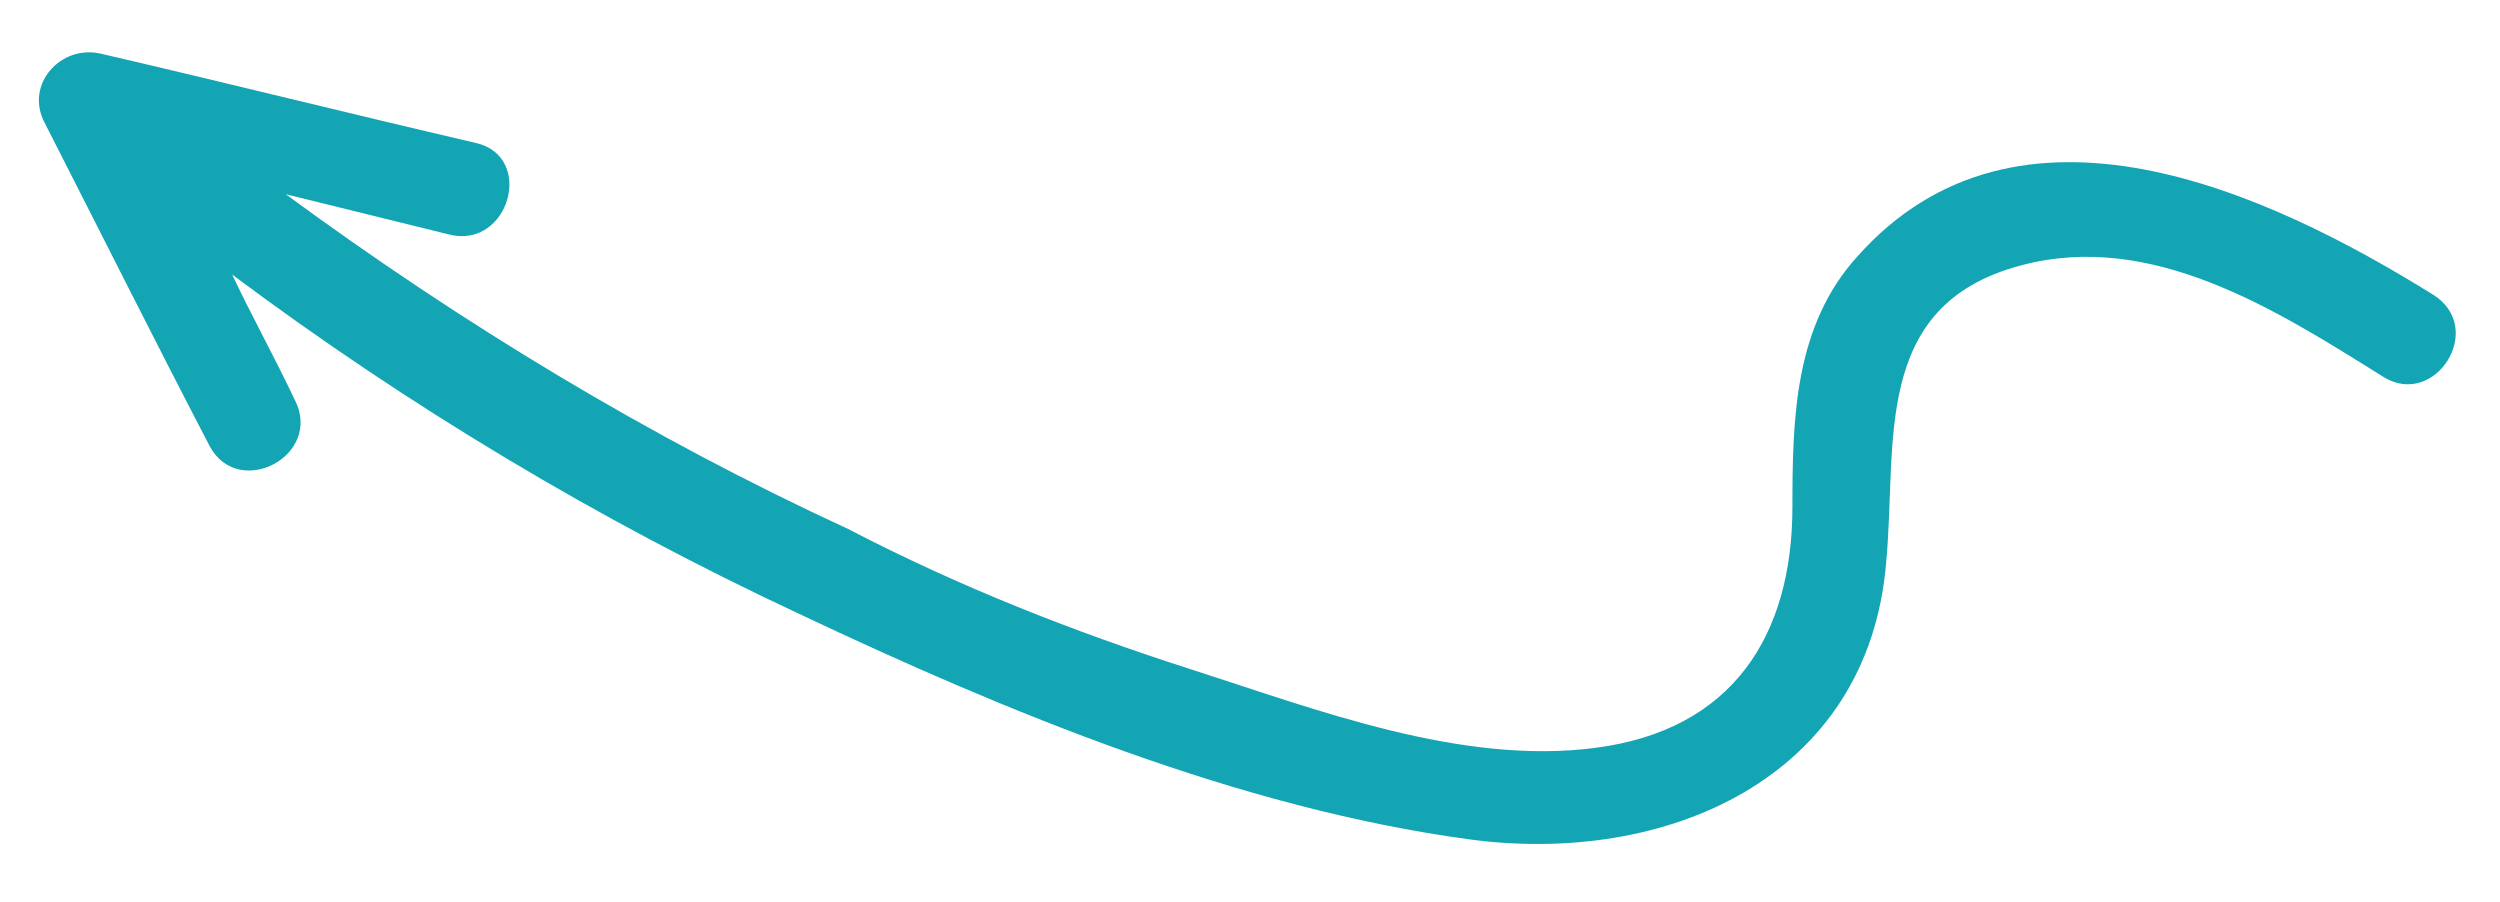 <svg xmlns="http://www.w3.org/2000/svg" xmlns:xlink="http://www.w3.org/1999/xlink" id="Layer_1" viewBox="0 0 112 40.4" style="enable-background:new 0 0 112 40.4;"><style>.st0{fill:#14A5B5;}</style><path class="st0" d="M38 23.7c-8.9-4.1-17.3-9.2-25.2-15 2.4.6 4.9 1.2 7.3 1.8 2.7.7 3.9-3.5 1.2-4.1-5.6-1.3-11.2-2.7-16.8-4C2.7 2 1.1 3.8 2 5.5c2.5 4.9 4.9 9.7 7.4 14.5 1.3 2.4 5.1.4 3.8-2.1-.9-1.9-1.9-3.7-2.8-5.6 7.9 5.9 16.4 11 25.4 15.2 9.3 4.4 19.7 8.7 30 10.1 8.8 1.2 17.9-2.7 18.7-12.4.5-5.3-.7-11.5 6-13.3 5.9-1.6 11.5 2 16.3 5 2.3 1.4 4.6-2.2 2.2-3.7-7.4-4.6-18.6-9.8-25.8-1.7-2.8 3.1-2.9 7.2-2.9 11.2.0 5.8-2.7 10-8.8 10.8-6 .8-12.5-1.7-18.1-3.5C48.1 28.3 43 26.3 38 23.7z"/></svg>